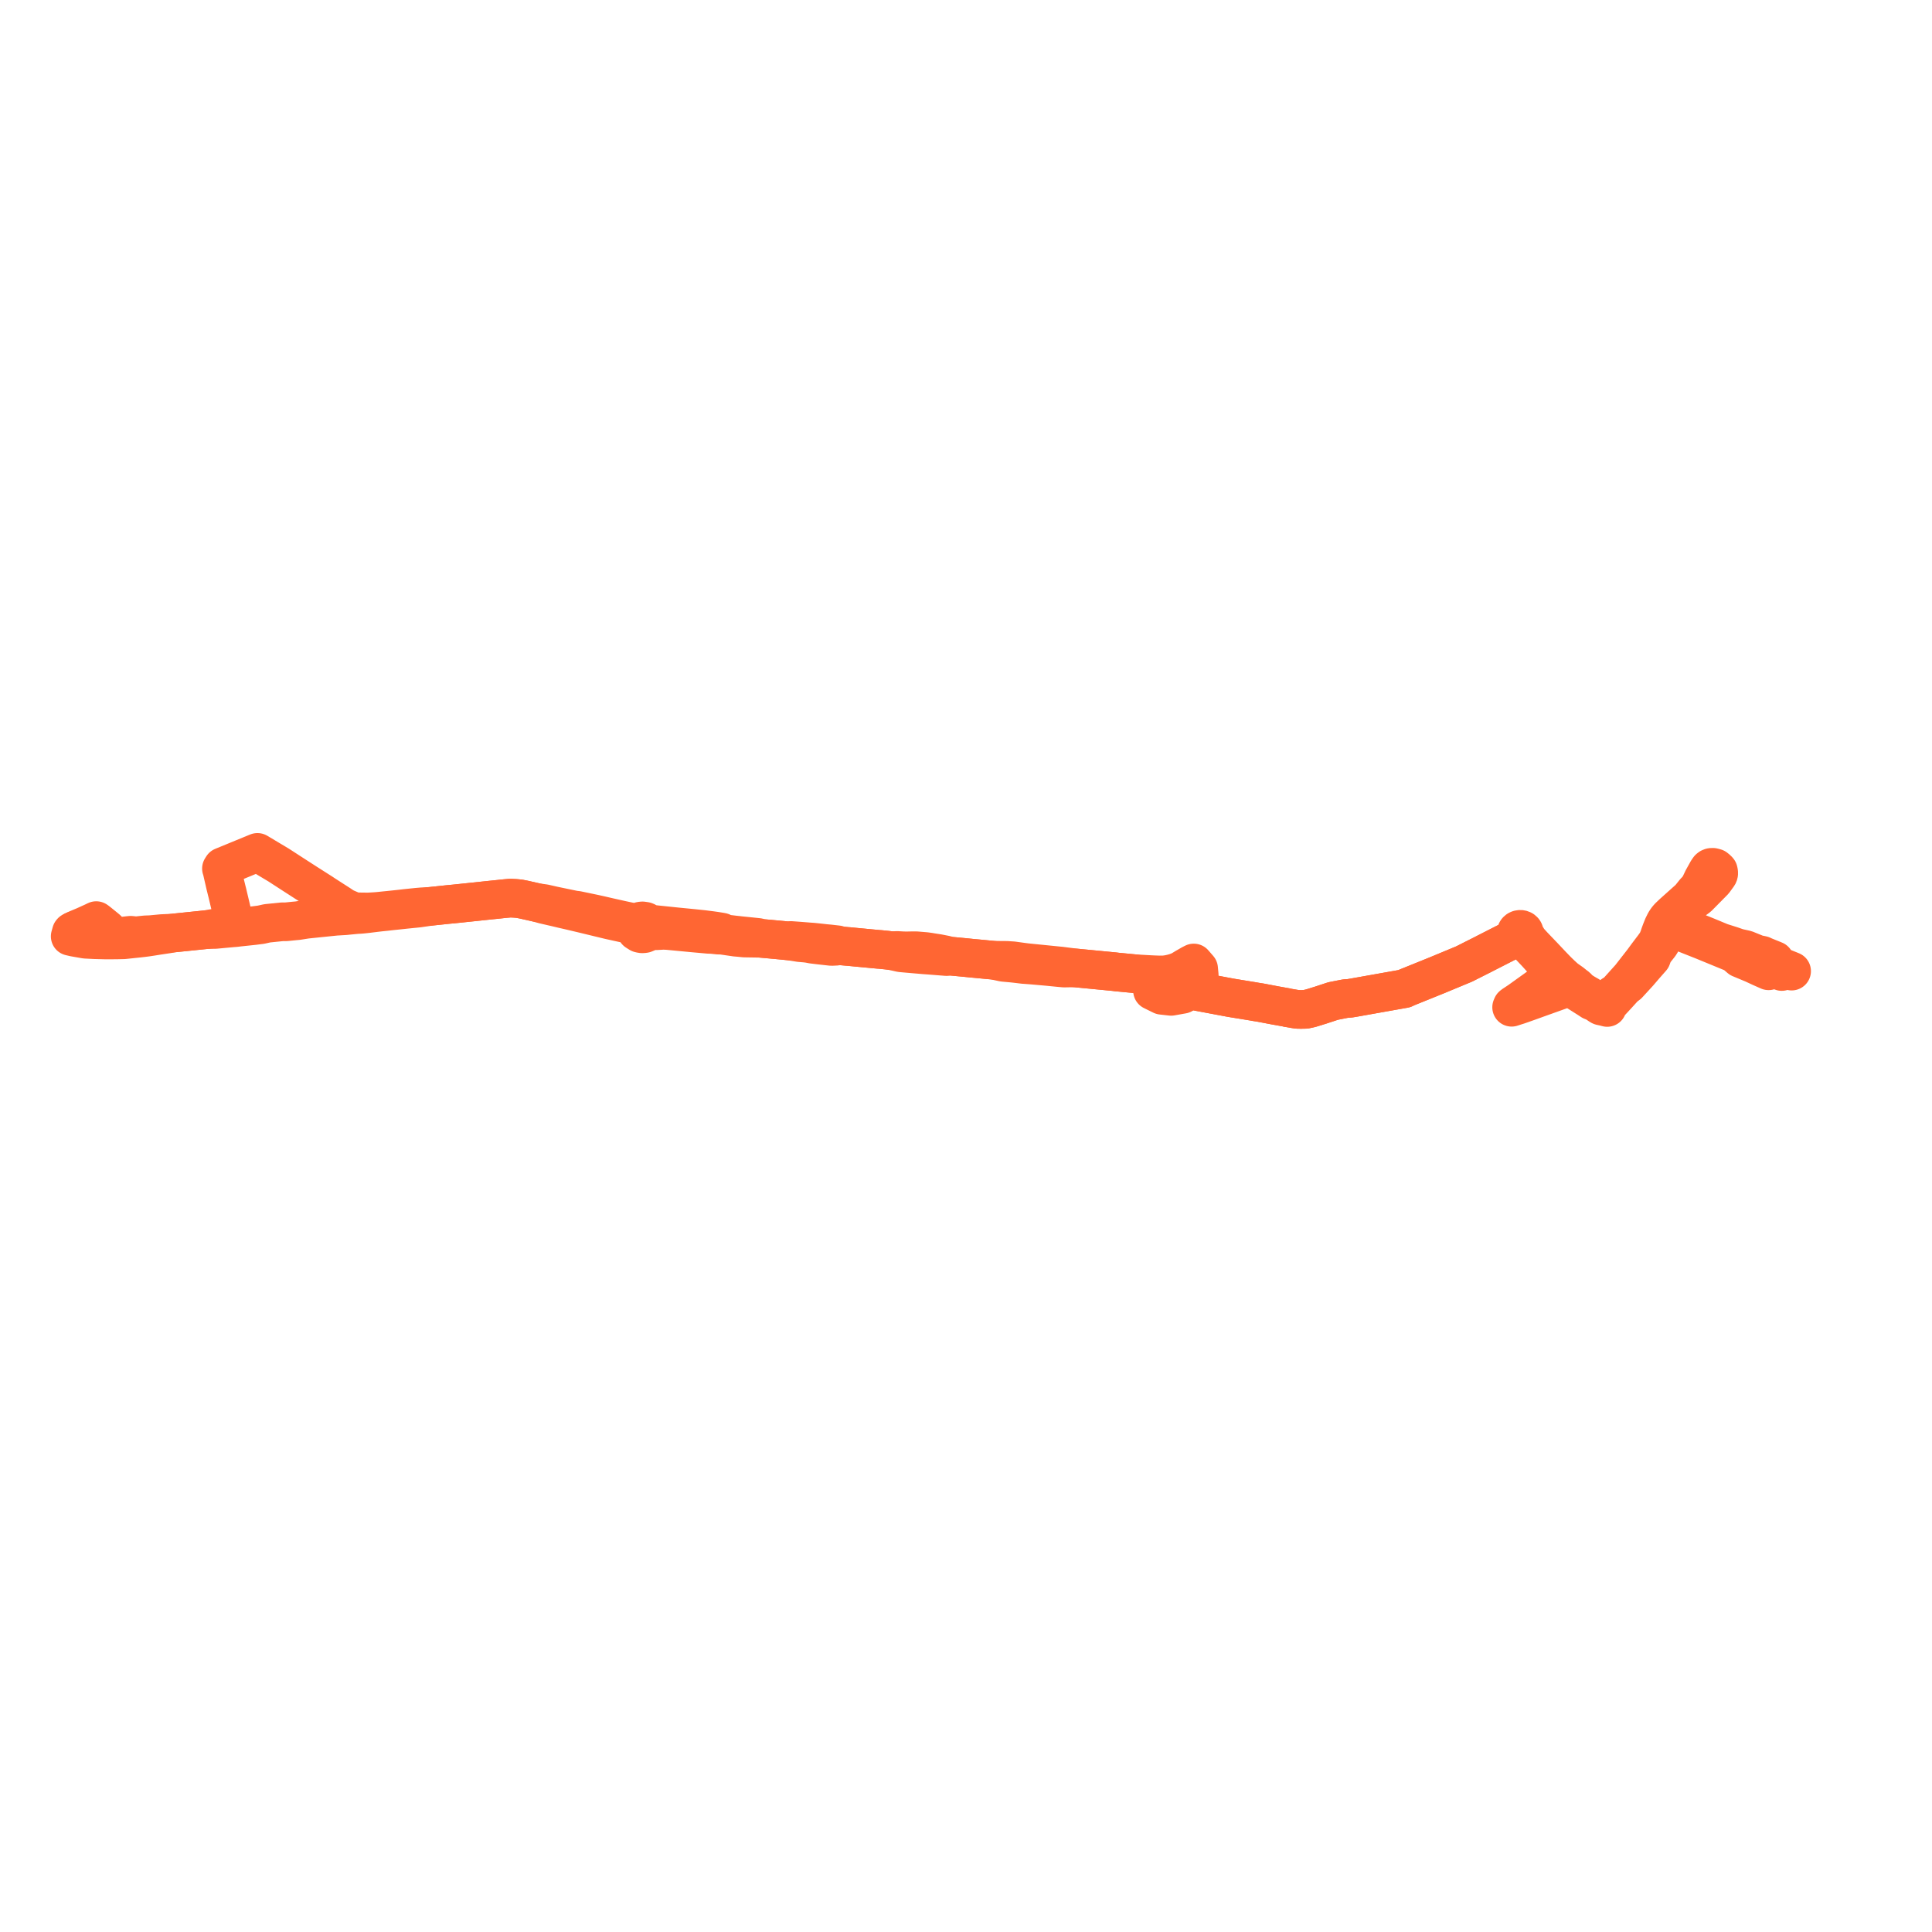     
<svg width="550.496" height="550.496" version="1.1"
     xmlns="http://www.w3.org/2000/svg">

  <title>Plan de ligne</title>
  <desc>Du 2021-11-01 au 9999-01-01</desc>

<path d='M 21.072 265.168 L 20.557 265.412 L 20.445 265.483 L 20.325 265.629 L 20.253 265.887 L 20.182 266.15 L 20 266.795 L 20.651 266.945 L 21.218 267.075 L 22.647 267.325 L 24.342 267.621 L 27.017 267.757 L 30.049 267.834 L 33.119 267.825 L 35.286 267.773 L 37.452 267.543 L 37.69 267.517 L 39.657 267.313 L 40.582 267.205 L 41.749 267.058 L 43.069 266.861 L 44.931 266.563 L 46.361 266.348 L 47.84 266.126 L 49.142 265.879 L 52.961 265.485 L 55.955 265.177 L 58.844 264.88 L 61.329 264.835 L 63.04 264.673 L 65.462 264.45 L 66.11 264.389 L 66.457 264.362 L 67.142 264.308 L 68.179 264.183 L 72.342 263.739 L 73.779 263.554 L 74.328 263.488 L 76.125 263.09 L 78.119 262.885 L 80.359 262.654 L 81.519 262.651 L 83.804 262.421 L 84.844 262.324 L 87.3 261.939 L 90.697 261.589 L 91.464 261.51 L 95.682 261.076 L 98.397 260.916 L 98.658 260.888 L 99.391 260.811 L 101.682 260.592 L 102.424 260.557 L 103.124 260.503 L 104.552 260.352 L 104.86 260.314 L 105.815 260.196 L 107.069 260.041 L 108.413 259.884 L 109.941 259.73 L 111.004 259.608 L 111.582 259.542 L 112.372 259.46 L 112.562 259.441 L 112.698 259.427 L 112.834 259.413 L 114.382 259.252 L 115.537 259.125 L 115.951 259.082 L 116.861 258.99 L 117.468 258.928 L 118.098 258.868 L 119.255 258.748 L 122.627 258.254 L 123.665 258.145 L 124.104 258.098 L 124.368 258.071 L 124.576 258.049 L 125.665 257.934 L 127.67 257.722 L 129.624 257.537 L 135.064 256.967 L 137.6 256.698 L 139.619 256.484 L 140.877 256.358 L 141.236 256.321 L 141.856 256.257 L 142.501 256.187 L 143.606 256.068 L 143.776 256.051 L 144.825 255.957 L 145.417 255.902 L 146.859 255.981 L 147.987 256.084 L 148.275 256.145 L 149.207 256.325 L 149.404 256.366 L 149.561 256.401 L 151.985 256.952 L 152.963 257.174 L 154.914 257.715 L 157.365 258.284 L 158.244 258.484 L 158.447 258.529 L 160.156 258.939 L 161.75 259.303 L 162.455 259.464 L 165.961 260.294 L 173.644 262.154 L 177.615 263.028 L 179.348 263.41 L 179.936 263.557 L 180.898 263.951 L 180.9 264.526 L 181.06 264.977 L 181.354 265.382 L 181.648 265.568 L 182.054 265.826 L 182.213 265.927 L 182.73 266.052 L 182.961 266.073 L 183.208 266.074 L 183.682 266.009 L 184.447 265.689 L 184.969 265.207 L 185.027 265.125 L 186.045 265.168 L 186.886 265.204 L 189 265.084 L 190.18 265.134 L 191.174 265.229 L 191.55 265.265 L 197.248 265.809 L 201.841 266.223 L 202.882 266.258 L 204.756 266.46 L 205.486 266.438 L 207.289 266.703 L 209.595 267.041 L 210.553 267.121 L 211.073 267.173 L 211.794 267.247 L 212.139 267.278 L 216.609 267.347 L 217.796 267.451 L 218.517 267.514 L 219.048 267.561 L 220.343 267.683 L 220.576 267.704 L 223.222 267.952 L 225.067 268.141 L 227.873 268.593 L 228.556 268.651 L 229.451 268.726 L 229.982 268.787 L 230.284 268.823 L 231.484 269.049 L 233.167 269.256 L 235.392 269.506 L 236.943 269.678 L 238.364 269.609 L 239.054 269.453 L 240.445 269.581 L 240.767 269.611 L 241.553 269.683 L 241.756 269.691 L 242.948 269.807 L 243.961 269.906 L 250.452 270.518 L 250.677 270.523 L 252.709 270.727 L 254.089 270.901 L 256.67 271.481 L 256.836 271.499 L 257 271.516 L 258.497 271.65 L 260.811 271.85 L 262.468 271.992 L 263.293 272.064 L 264.353 272.14 L 264.627 272.16 L 264.687 272.164 L 264.856 272.176 L 269.702 272.561 L 270.431 272.398 L 271.73 272.524 L 272.844 272.629 L 273.288 272.671 L 275.188 272.851 L 275.397 272.873 L 276.974 273.034 L 278.675 273.19 L 281.125 273.426 L 282.172 273.522 L 283.154 273.612 L 285.115 274.035 L 285.893 274.203 L 287.032 274.31 L 287.264 274.328 L 287.539 274.353 L 288.678 274.461 L 289.445 274.548 L 290.231 274.638 L 291.638 274.812 L 292.174 274.846 L 294.185 274.999 L 295.868 275.148 L 297.79 275.319 L 298.69 275.4 L 301.555 275.685 L 302.136 275.739 L 303.202 275.837 L 306.284 275.781 L 307.456 275.894 L 308.529 275.998 L 317.512 276.867 L 318.154 276.949 L 321.721 277.292 L 323.25 277.439 L 325.083 277.801 L 326.209 277.961 L 326.734 278.035 L 327.273 278.078 L 327.945 278.112 L 327.936 278.292 L 328.555 278.905 L 328.653 279.142 L 329.121 280.279 L 329.234 280.555 L 329.347 280.83 L 329.4 281.468 L 328.696 282.049 L 328.551 282.169 L 328.393 282.3 L 331.03 283.598 L 331.882 283.693 L 333.705 283.898 L 334.591 283.74 L 336.981 283.313 L 339.031 282.164 L 339.449 281.931 L 339.8 282.044 L 340.974 282.425 L 341.288 282.527 L 341.607 282.587 L 342.555 282.764 L 342.704 282.793 L 343.256 282.897 L 345.116 283.246 L 346.07 283.425 L 348.69 283.918 L 350.72 284.299 L 357.184 285.355 L 357.347 285.386 L 357.791 285.467 L 359.221 285.693 L 363.25 286.46 L 365.686 286.896 L 366.518 287.046 L 367.016 287.168 L 368.806 287.469 L 369.713 287.608 L 370.805 287.62 L 372.011 287.596 L 373.495 287.262 L 374.061 287.091 L 375.407 286.674 L 376.29 286.401 L 379.832 285.234 L 382.516 284.704 L 382.869 284.634 L 383.499 284.524 L 384.562 284.459 L 385.773 284.259 L 386.087 284.203 L 388.702 283.738 L 392.268 283.103 L 392.656 283.034 L 393.676 282.853 L 394.134 282.771 L 394.303 282.741 L 394.702 282.67 L 396.593 282.334 L 398.47 282 L 399.277 281.856 L 400.14 281.703 L 400.861 281.358 L 401.429 281.129 L 401.994 280.901 L 409.201 277.991 L 409.845 277.724 L 414.441 275.817 L 417.163 274.687 L 417.56 274.487 L 418.388 274.07 L 418.978 273.772 L 420.608 272.951 L 422.268 272.114 L 422.565 271.961 L 422.949 271.764 L 423.355 271.555 L 425.634 270.393 L 427.525 269.429 L 428.569 268.896 L 429.841 268.247 L 430.886 267.658 L 431.189 267.487 L 431.874 267.058 L 432.056 266.953 L 432.858 266.664 L 432.998 266.689 L 433.151 266.7 L 433.452 266.841 L 433.669 266.969 L 433.819 267.09 L 434.071 267.397 L 434.776 268.219 L 435.077 268.57 L 435.583 269.245 L 435.81 269.501 L 437.661 271.459 L 437.791 271.597 L 438.755 272.666 L 439.136 273.087 L 440.41 274.346 L 442.465 276.551 L 443.048 277.177 L 443.444 277.598 L 442.901 278.018 L 442.347 278.429 L 440.082 280.054 L 432.953 285.169 L 432.268 285.627 L 431.085 286.411 L 430.899 286.575 L 430.716 287.005 L 431.493 286.751 L 432.096 286.555 L 432.53 286.423 L 433.753 286.001 L 434.094 285.877 L 435.718 285.304 L 438.149 284.426 L 438.583 284.269 L 446.166 281.558 L 446.363 281.487 L 446.578 281.41 L 447.373 281.148 L 447.872 281.487 L 448.686 282.105 L 451.182 283.685 L 451.69 284.007 L 452.213 284.337 L 452.462 284.491 L 453.42 285.121 L 453.502 285.178 L 454.564 285.599 L 455.77 286.414 L 455.95 286.536 L 456.149 286.635 L 457.156 286.854 L 457.952 287.061 L 458.27 286.33 L 458.398 286.143 L 458.535 285.954 L 459.914 284.476 L 460.971 283.326 L 462.834 281.277 L 463.888 280.477 L 464.045 280.306 L 465.361 278.872 L 466.851 277.247 L 467.981 275.931 L 468.525 275.292 L 470.085 273.52 L 470.574 272.964 L 471.126 271.431 L 472.888 269.203 L 473.276 268.594 L 473.608 267.938 L 473.916 267.258 L 474.092 266.77 L 474.292 266.032 L 474.366 265.8 L 474.463 265.577 L 474.631 265.278 L 474.805 265.02 L 475.175 264.687 L 475.618 264.618 L 476.338 264.462 L 477.023 264.734 L 482 266.708 L 485.255 267.999 L 493.328 271.315 L 493.767 271.495 L 494.22 271.682 L 495.817 273.065 L 496.549 273.37 L 499.586 274.637 L 501.585 275.568 L 502.682 276.055 L 503.209 276.289 L 503.94 276.614 L 504.459 276.447 L 505.81 276.328 L 506.083 276.344 L 506.567 276.373 L 507.075 276.574 L 507.686 276.816' fill='transparent' stroke='#ff6633' stroke-linecap='round' stroke-linejoin='round' stroke-width='11.01'/><path d='M 510.496 276.706 L 509.379 276.257 L 508.157 275.762 L 507.169 275.358 L 506.892 275.186 L 506.607 274.921 L 506.125 274.309 L 505.672 273.666 L 502.622 272.432 L 502.115 272.187 L 500.629 271.881 L 500.111 271.671 L 497.434 270.585 L 495.142 270.077 L 494.678 269.914 L 494.194 269.745 L 493.455 269.486 L 490.361 268.507 L 488.026 267.538 L 486.088 266.734 L 478.282 263.599 L 477.893 263.33 L 477.271 262.901 L 477.05 262.757 L 476.964 262.679 L 476.874 262.576 L 476.795 262.43 L 476.746 262.306 L 476.717 262.206 L 476.688 262.072 L 476.675 261.92 L 476.682 261.73 L 476.709 261.543 L 476.765 261.365 L 476.844 261.188 L 476.948 261.007 L 477.083 260.811 L 477.226 260.639 L 477.406 260.45 L 477.595 260.263 L 478.202 259.739 L 480.007 258.417 L 480.304 258.2 L 483.839 255.602 L 484.991 254.437 L 488.348 251.037 L 489.572 249.351 L 489.647 249.204 L 489.697 249.05 L 489.719 248.92 L 489.728 248.786 L 489.712 248.577 L 489.692 248.45 L 489.678 248.366 L 489.616 248.085 L 489.336 247.764 L 488.772 247.309 L 488.101 247.132 L 487.846 247.119 L 487.537 247.156 L 487.221 247.288 L 486.959 247.499 L 486.54 248.104 L 485.208 250.498 L 484.354 252.293 L 484.152 252.615 L 483.909 252.979 L 483.722 253.231 L 483.336 253.67 L 482.865 254.164 L 481.438 255.945 L 479.748 257.453 L 476.681 260.198 L 475.698 261.132 L 475.369 261.474 L 475.305 261.552 L 475.273 261.59 L 474.949 261.983 L 474.917 262.032 L 474.796 262.216 L 474.466 262.718 L 474.14 263.375 L 473.936 263.787 L 473.883 263.893 L 473.744 264.237 L 473.6 264.594 L 473.33 265.265 L 472.965 266.263 L 472.707 267.046 L 472.438 267.731 L 472.06 268.541 L 471.262 269.662 L 469.372 272.155 L 468.153 273.821 L 467.977 274.047 L 467.074 275.201 L 466.138 276.404 L 465.879 276.737 L 464.511 278.492 L 460.613 282.819 L 459.562 283.45 L 458.56 284.542 L 457.746 285.43 L 457.624 285.562 L 457.492 285.695 L 457.303 285.84 L 457.039 285.932 L 456.803 285.96 L 456.612 285.961 L 456.401 285.939 L 456.22 285.908 L 454.728 285.012 L 453.966 284.554 L 453.548 284.261 L 453.03 283.898 L 452.855 283.784 L 452.578 283.614 L 452.262 283.444 L 451.338 282.901 L 450.438 282.32 L 450.002 281.967 L 449.417 281.35 L 449.303 281.23 L 449.101 281.077 L 448.596 280.699 L 447.82 280.069 L 446.305 278.998 L 446.07 278.808 L 445.834 278.616 L 444.804 277.671 L 444.648 277.514 L 444.149 277.038 L 443.591 276.485 L 442.137 274.98 L 440.777 273.536 L 440.034 272.748 L 439.762 272.46 L 439.019 271.686 L 438.61 271.252 L 438.508 271.147 L 438.25 270.884 L 437.904 270.521 L 436.84 269.409 L 435.941 268.418 L 435.642 268.062 L 435.429 267.781 L 434.81 266.782 L 434.702 266.643 L 434.556 266.405 L 434.452 266.2 L 434.38 266.016 L 434.315 265.831 L 434.317 265.7 L 434.298 265.566 L 434.244 265.41 L 434.138 265.235 L 433.999 265.089 L 433.855 264.983 L 433.633 264.877 L 433.417 264.819 L 433.217 264.798 L 432.948 264.817 L 432.746 264.867 L 432.498 264.981 L 432.355 265.085 L 432.224 265.219 L 432.118 265.383 L 432.042 265.612 L 432.032 265.708 L 432.033 265.809 L 432.044 265.898 L 431.562 266.775 L 431.189 267.487 L 430.886 267.658 L 429.841 268.247 L 428.789 268.784 L 427.525 269.429 L 425.634 270.393 L 423.355 271.555 L 422.949 271.764 L 422.565 271.961 L 422.268 272.114 L 420.608 272.951 L 418.978 273.772 L 418.388 274.07 L 417.163 274.687 L 414.441 275.817 L 409.845 277.724 L 409.201 277.991 L 405.277 279.575 L 401.994 280.901 L 401.429 281.129 L 400.861 281.358 L 400.14 281.703 L 399.277 281.856 L 398.47 282 L 396.593 282.334 L 394.303 282.741 L 394.134 282.771 L 393.676 282.853 L 392.656 283.034 L 392.268 283.103 L 388.702 283.738 L 387.268 283.993 L 386.087 284.203 L 385.773 284.259 L 384.562 284.459 L 383.499 284.524 L 382.869 284.634 L 382.516 284.704 L 379.832 285.234 L 376.29 286.401 L 375.407 286.674 L 374.439 286.974 L 374.061 287.091 L 373.495 287.262 L 372.011 287.596 L 370.805 287.62 L 369.713 287.608 L 368.806 287.469 L 367.016 287.168 L 366.518 287.046 L 363.25 286.46 L 359.221 285.693 L 357.791 285.467 L 357.347 285.386 L 357.184 285.355 L 352.784 284.636 L 350.72 284.299 L 348.69 283.918 L 345.116 283.246 L 343.256 282.897 L 342.704 282.793 L 342.555 282.764 L 341.607 282.587 L 341.288 282.527 L 340.974 282.425 L 339.8 282.044 L 339.449 281.931 L 341.272 279.498 L 341.706 277.83 L 341.53 275.983 L 340.677 275.002 L 340.144 274.389 L 339.419 274.756 L 338.185 275.471 L 337.852 275.654 L 337.293 275.998 L 336.811 276.288 L 336.538 276.45 L 336.252 276.62 L 334.961 277.105 L 333.988 277.379 L 332.909 277.619 L 331.741 277.778 L 330.378 277.797 L 329.157 277.755 L 329.087 277.753 L 328.012 277.706 L 327.314 277.67 L 326.369 277.616 L 325.248 277.552 L 323.25 277.439 L 318.154 276.949 L 317.512 276.867 L 308.529 275.998 L 306.284 275.781 L 302.747 275.324 L 302.189 275.252 L 301.452 275.184 L 298.966 274.934 L 293.891 274.425 L 292.48 274.283 L 291.486 274.155 L 291.071 274.098 L 288.582 273.756 L 287.903 273.714 L 286.853 273.643 L 283.154 273.612 L 282.172 273.522 L 281.125 273.426 L 279.084 273.23 L 278.675 273.19 L 276.974 273.034 L 275.397 272.873 L 275.188 272.851 L 273.288 272.671 L 271.73 272.524 L 270.431 272.398 L 269.439 272.09 L 267.317 271.674 L 265.216 271.348 L 265.031 271.312 L 264.906 271.288 L 264.729 271.264 L 263.774 271.129 L 261.111 270.906 L 259.722 270.906 L 259.131 270.918 L 258.926 270.923 L 258.167 270.938 L 257.158 270.906 L 256.566 270.873 L 255.613 270.819 L 254.089 270.901 L 252.709 270.727 L 250.677 270.523 L 250.452 270.518 L 247.052 270.197 L 243.961 269.906 L 242.948 269.807 L 241.756 269.691 L 241.553 269.683 L 240.445 269.581 L 239.054 269.453 L 238.667 269.207 L 236.381 268.946 L 235.41 268.857 L 235.139 268.832 L 233.312 268.628 L 231.556 268.445 L 230.664 268.384 L 229.161 268.264 L 227.984 268.17 L 225.372 267.978 L 225.067 268.141 L 223.222 267.952 L 220.576 267.704 L 220.343 267.683 L 219.048 267.561 L 218.517 267.514 L 216.609 267.347 L 216.002 267.105 L 214.381 266.938 L 211.944 266.688 L 210.601 266.551 L 210.23 266.499 L 209.307 266.404 L 207.688 266.207 L 206.229 266.03 L 205.699 265.605 L 205.539 265.576 L 205.105 265.499 L 203.886 265.302 L 202.603 265.122 L 201.596 264.995 L 200.207 264.82 L 197.235 264.512 L 192.875 264.087 L 189.57 263.743 L 188.085 263.589 L 186.879 263.463 L 186.001 263.354 L 184.938 263.221 L 184.58 262.872 L 184.318 262.702 L 183.874 262.512 L 183.314 262.43 L 183.06 262.392 L 182.56 262.445 L 182.497 262.459 L 182.166 262.559 L 182.007 262.627 L 181.798 262.736 L 181.622 262.873 L 181.369 263.071 L 180.205 262.77 L 179.229 262.6 L 178.187 262.379 L 177.191 262.167 L 173.475 261.337 L 170.971 260.758 L 169.364 260.402 L 166.221 259.745 L 164.414 259.368 L 163.688 259.296 L 161.018 258.743 L 158.974 258.319 L 158.758 258.274 L 158.542 258.229 L 157.694 258.051 L 155.078 257.461 L 154.339 257.36 L 152.963 257.174 L 149.561 256.401 L 149.404 256.366 L 149.207 256.325 L 148.275 256.145 L 147.987 256.084 L 146.859 255.981 L 145.417 255.902 L 144.825 255.957 L 143.776 256.051 L 143.606 256.068 L 142.501 256.187 L 141.856 256.257 L 141.236 256.321 L 140.877 256.358 L 139.619 256.484 L 135.064 256.967 L 129.624 257.537 L 127.67 257.722 L 124.576 258.049 L 124.368 258.071 L 124.104 258.098 L 123.665 258.145 L 122.627 258.254 L 120.843 258.347 L 120.212 258.38 L 118.777 258.504 L 117.271 258.661 L 115.503 258.846 L 114.343 258.983 L 113.27 259.101 L 110.871 259.355 L 110.313 259.408 L 109.896 259.449 L 109.522 259.487 L 107.715 259.672 L 106.729 259.748 L 105.769 259.803 L 105.183 259.835 L 104.887 259.851 L 103.113 259.833 L 102.178 259.814 L 101.12 259.882 L 100.774 259.688 L 100.019 259.387 L 98.22 258.618 L 97.541 258.188 L 97.333 258.056 L 96.852 257.727 L 96.426 257.454 L 95.158 256.641 L 92.209 254.742 L 91.809 254.466 L 88.804 252.552 L 87.118 251.478 L 83.989 249.461 L 83.849 249.37 L 83.245 248.981 L 82.595 248.559 L 82.397 248.43 L 81.198 247.652 L 79.364 246.465 L 77.565 245.39 L 77.057 245.087 L 76.499 244.753 L 76.326 244.65 L 75.601 244.216 L 74.074 243.304 L 73.358 242.876 L 72.547 243.209 L 72.221 243.343 L 71.341 243.705 L 65.1 246.272 L 63.807 246.799 L 63.429 246.954 L 63.094 247.481 L 63.204 247.768 L 63.697 249.915 L 64.081 251.59 L 64.208 252.145 L 64.555 253.546 L 64.606 253.775 L 64.732 254.242 L 64.83 254.657 L 65.341 256.812 L 66.308 260.886 L 66.334 261.025 L 66.769 263.066 L 66.948 263.552 L 67.026 263.778 L 65.987 263.883 L 65.342 263.96 L 62.326 264.322 L 60.528 264.571 L 58.844 264.88 L 55.955 265.177 L 49.142 265.879 L 46.075 266.016 L 45.303 266.089 L 42.86 266.318 L 41.516 266.364 L 40.046 266.511 L 39.837 266.534 L 38.654 266.666 L 37.871 266.551 L 37.221 266.489 L 36.651 266.547 L 35.492 266.679 L 35.034 266.731 L 33.165 266.961 L 32.016 267.028 L 31.871 266.795 L 30.962 265.361 L 30.77 265.058 L 30.52 264.794 L 29.731 264.147 L 29.278 263.78 L 28.183 262.894 L 27.723 262.53 L 27.42 262.313 L 26.834 262.595 L 26.557 262.729 L 26.075 262.948 L 25.303 263.299 L 24.174 263.813 L 21.99 264.732 L 21.07 265.168' fill='transparent' stroke='#ff6633' stroke-linecap='round' stroke-linejoin='round' stroke-width='11.01'/>
</svg>
